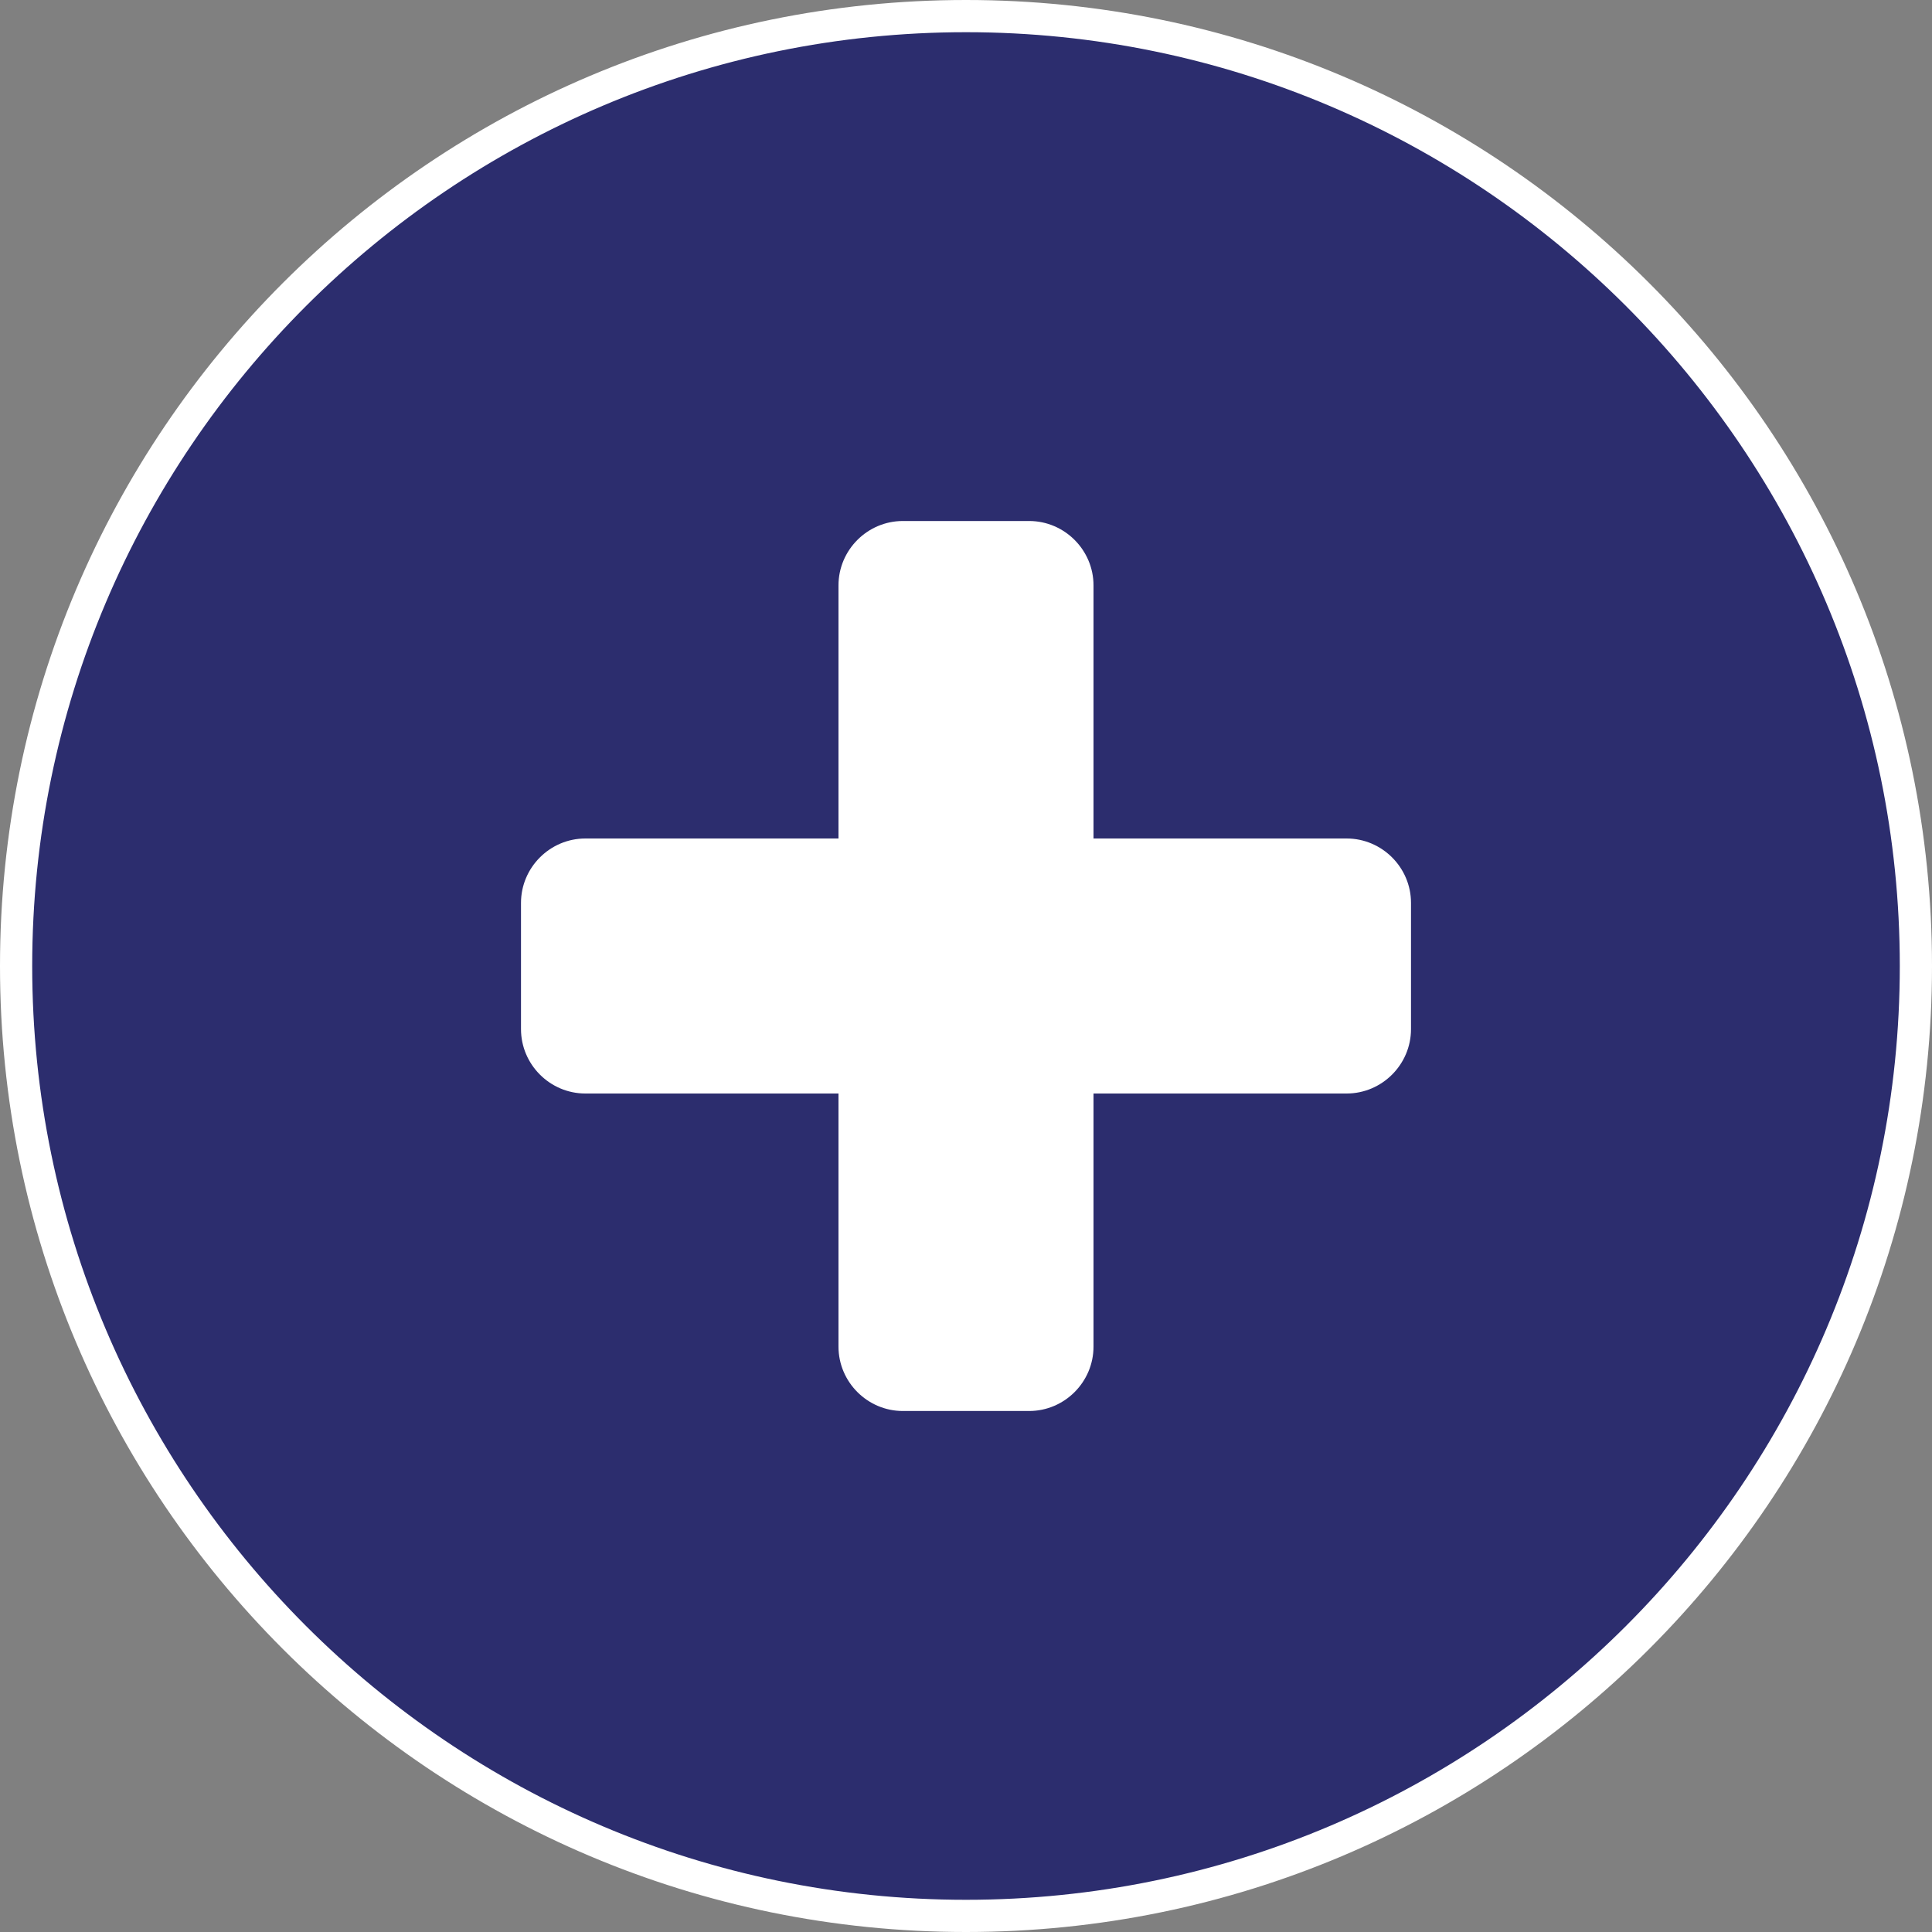 <svg xmlns="http://www.w3.org/2000/svg" id="Calque_1" viewBox="0 0 60 60"><rect x="0" y="0" width="60" height="60" fill="#808080" stroke="none"/><defs><style>.cls-1{fill:#2c2d6e;}.cls-1,.cls-2{stroke-width:0px;}.cls-2{fill:#fff;}</style></defs><circle class="cls-1" cx="30" cy="30" r="29.5"></circle><path class="cls-2" d="m30,1c15.99,0,29,13.01,29,29s-13.01,29-29,29S1,45.99,1,30,14.01,1,30,1m0-1C13.43,0,0,13.43,0,30s13.43,30,30,30,30-13.43,30-30S46.57,0,30,0h0Z"></path><path class="cls-2" d="m26.04,33.96h-7.86c-1.1,0-2-.9-2-2v-3.92c0-1.1.9-2,2-2h7.86v-7.86c0-1.1.9-2,2-2h3.92c1.1,0,2,.9,2,2v7.86h7.86c1.1,0,2,.9,2,2v3.92c0,1.1-.9,2-2,2h-7.86v7.86c0,1.1-.9,2-2,2h-3.92c-1.1,0-2-.9-2-2v-7.86Z"></path></svg>